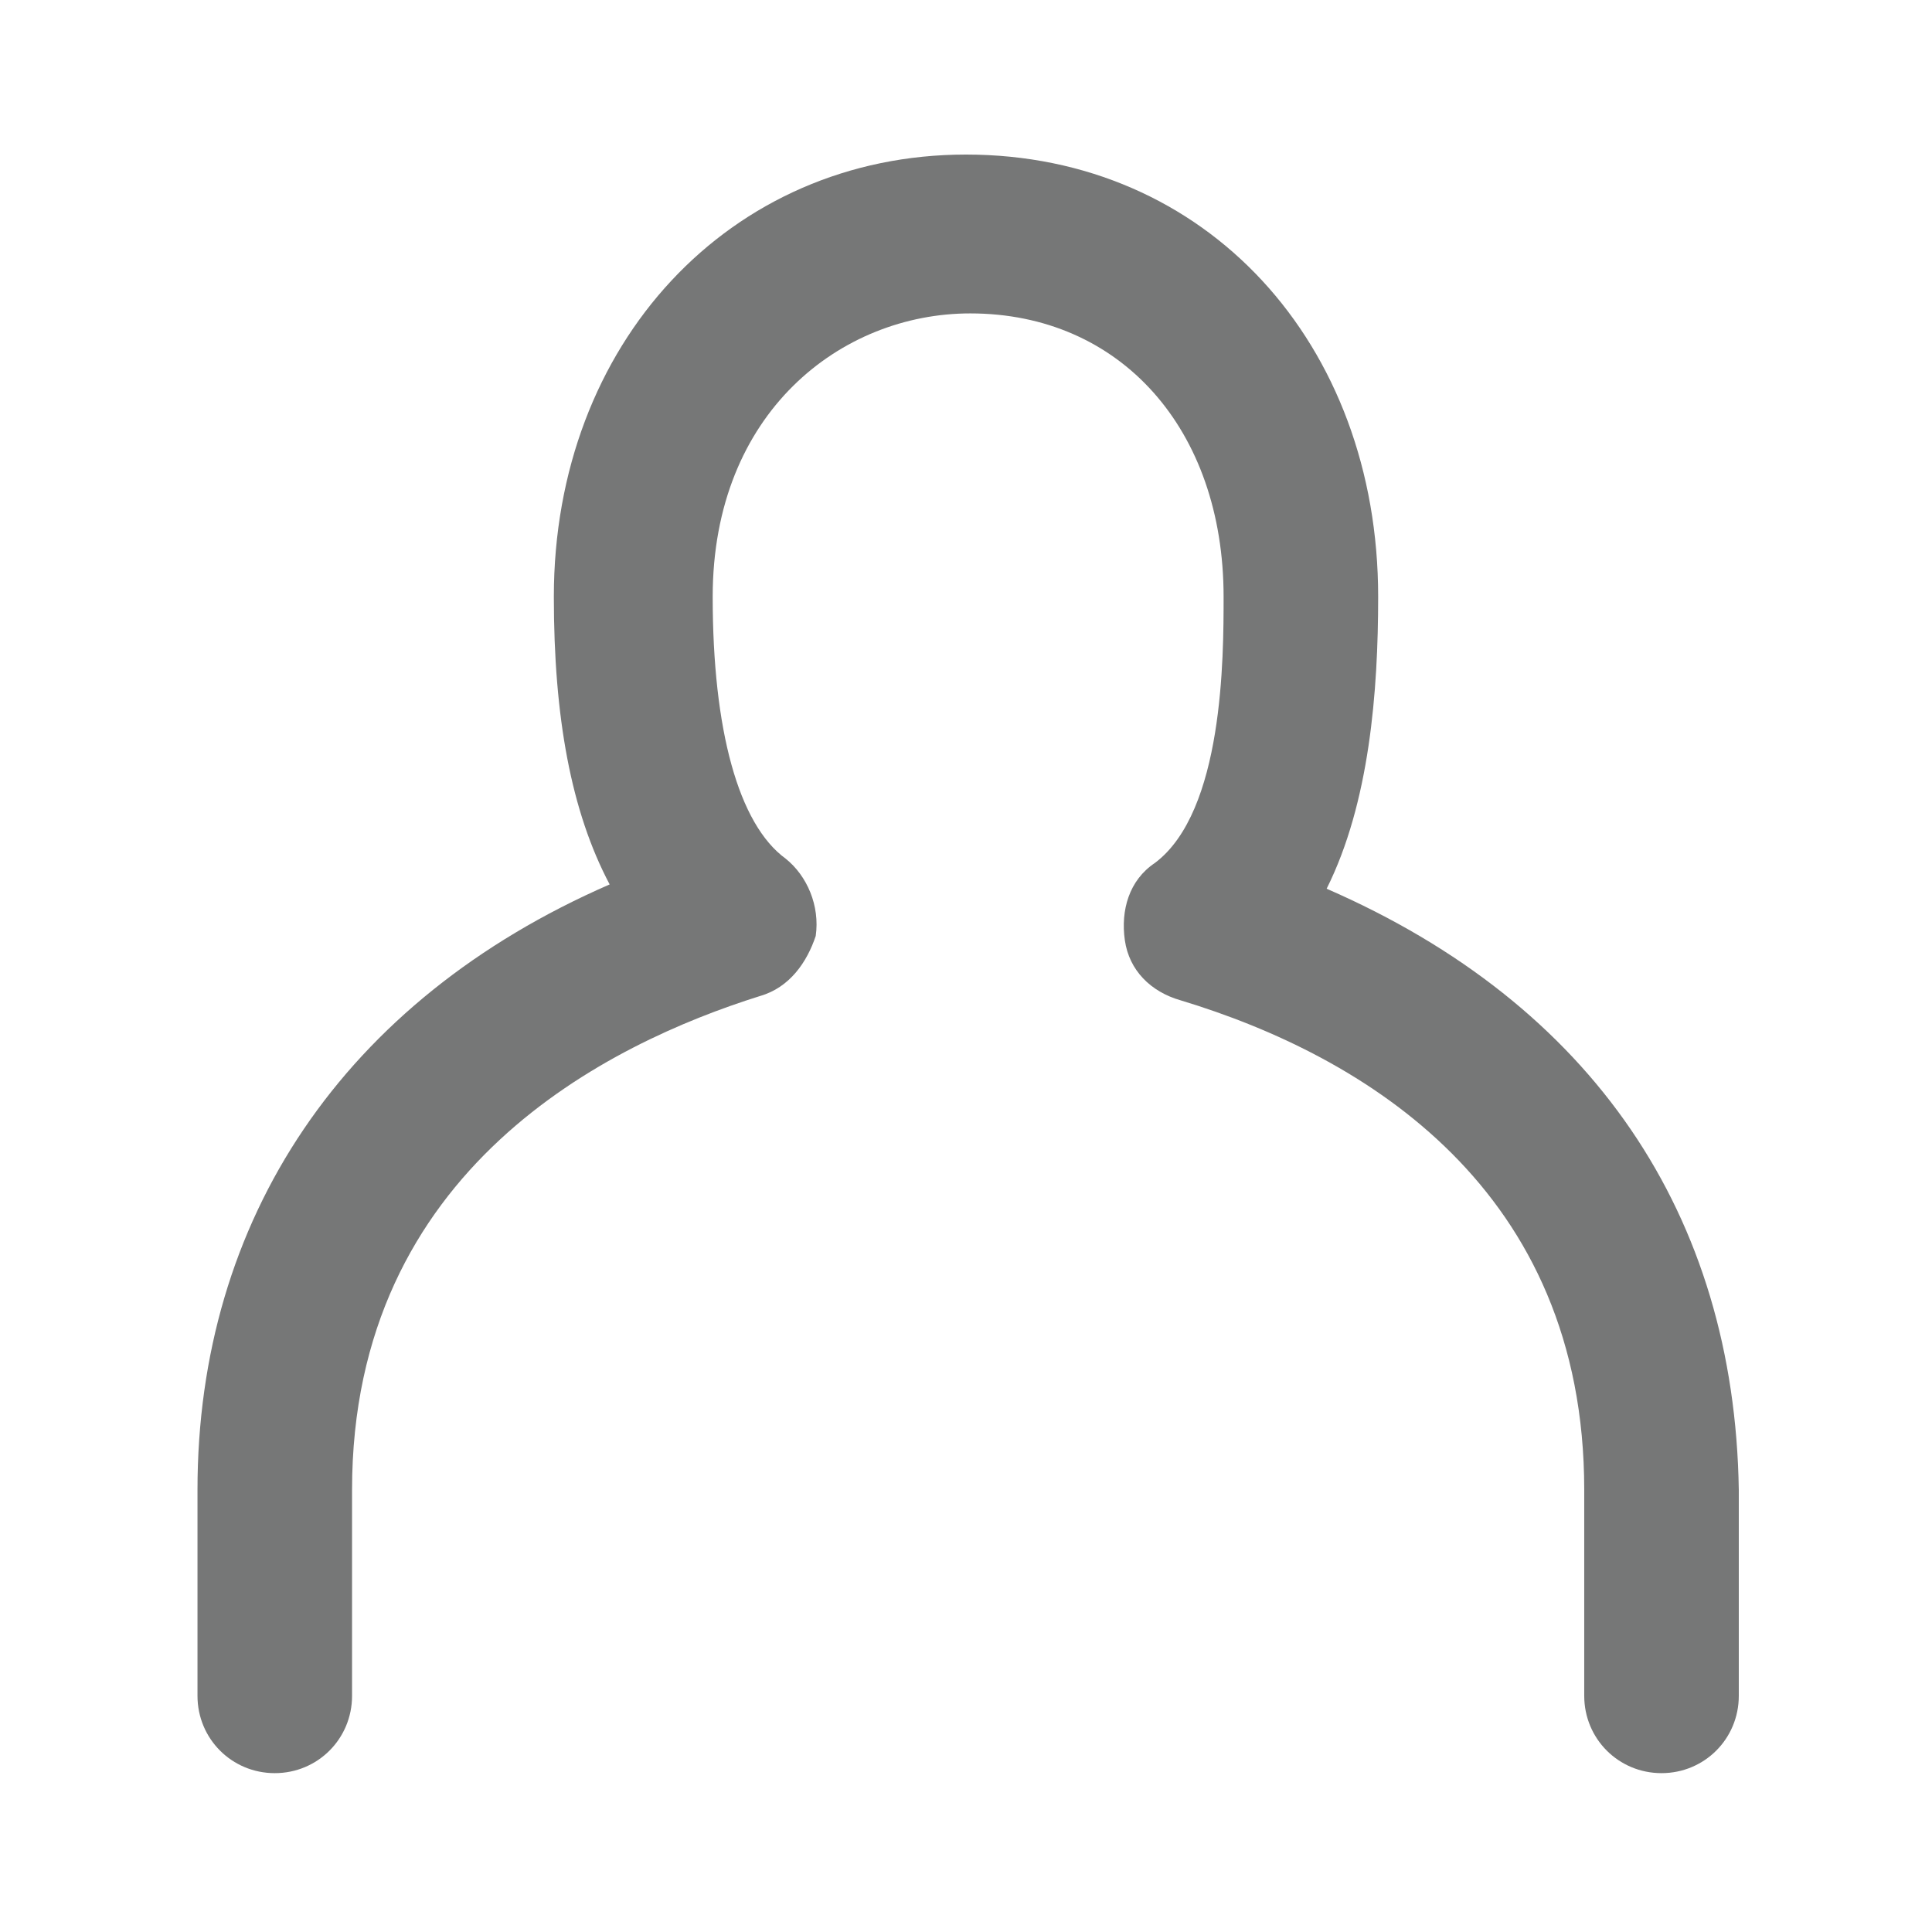 <?xml version="1.0" encoding="utf-8"?>
<!-- Generator: Adobe Illustrator 24.0.1, SVG Export Plug-In . SVG Version: 6.00 Build 0)  -->
<svg version="1.1" id="レイヤー_1" xmlns="http://www.w3.org/2000/svg" xmlns:xlink="http://www.w3.org/1999/xlink" x="0px"
	 y="0px" viewBox="0 0 45 45" style="enable-background:new 0 0 45 45;" xml:space="preserve">
<style type="text/css">
	.st0{fill:#767777;}
</style>
<path class="st0" d="M30.9,20.7c1-2,1.2-4.6,1.2-6.8c0-5.9-4-10.3-9.6-10.3c-5.5,0-9.6,4.4-9.6,10.3c0,2.8,0.4,5,1.3,6.7
	C8,23.3,4.6,28.4,4.6,34.7v4.8c0,1,0.8,1.8,1.8,1.8c1,0,1.8-0.8,1.8-1.8v-4.8c0-7.5,6-10.4,9.5-11.5c0.7-0.2,1.1-0.8,1.3-1.4
	c0.1-0.7-0.2-1.4-0.7-1.8c-1.1-0.8-1.7-3-1.7-6.1c0-4.3,3-6.6,6-6.6c3.5,0,5.9,2.7,5.9,6.6c0,1.4,0,5-1.6,6.2
	c-0.6,0.4-0.8,1.1-0.7,1.8c0.1,0.7,0.6,1.2,1.3,1.4c4.3,1.3,9.4,4.4,9.4,11.4v4.8c0,1,0.8,1.8,1.8,1.8c1,0,1.8-0.8,1.8-1.8v-4.8
	C40.4,28.3,37.1,23.4,30.9,20.7L30.9,20.7z"/>
</svg>
